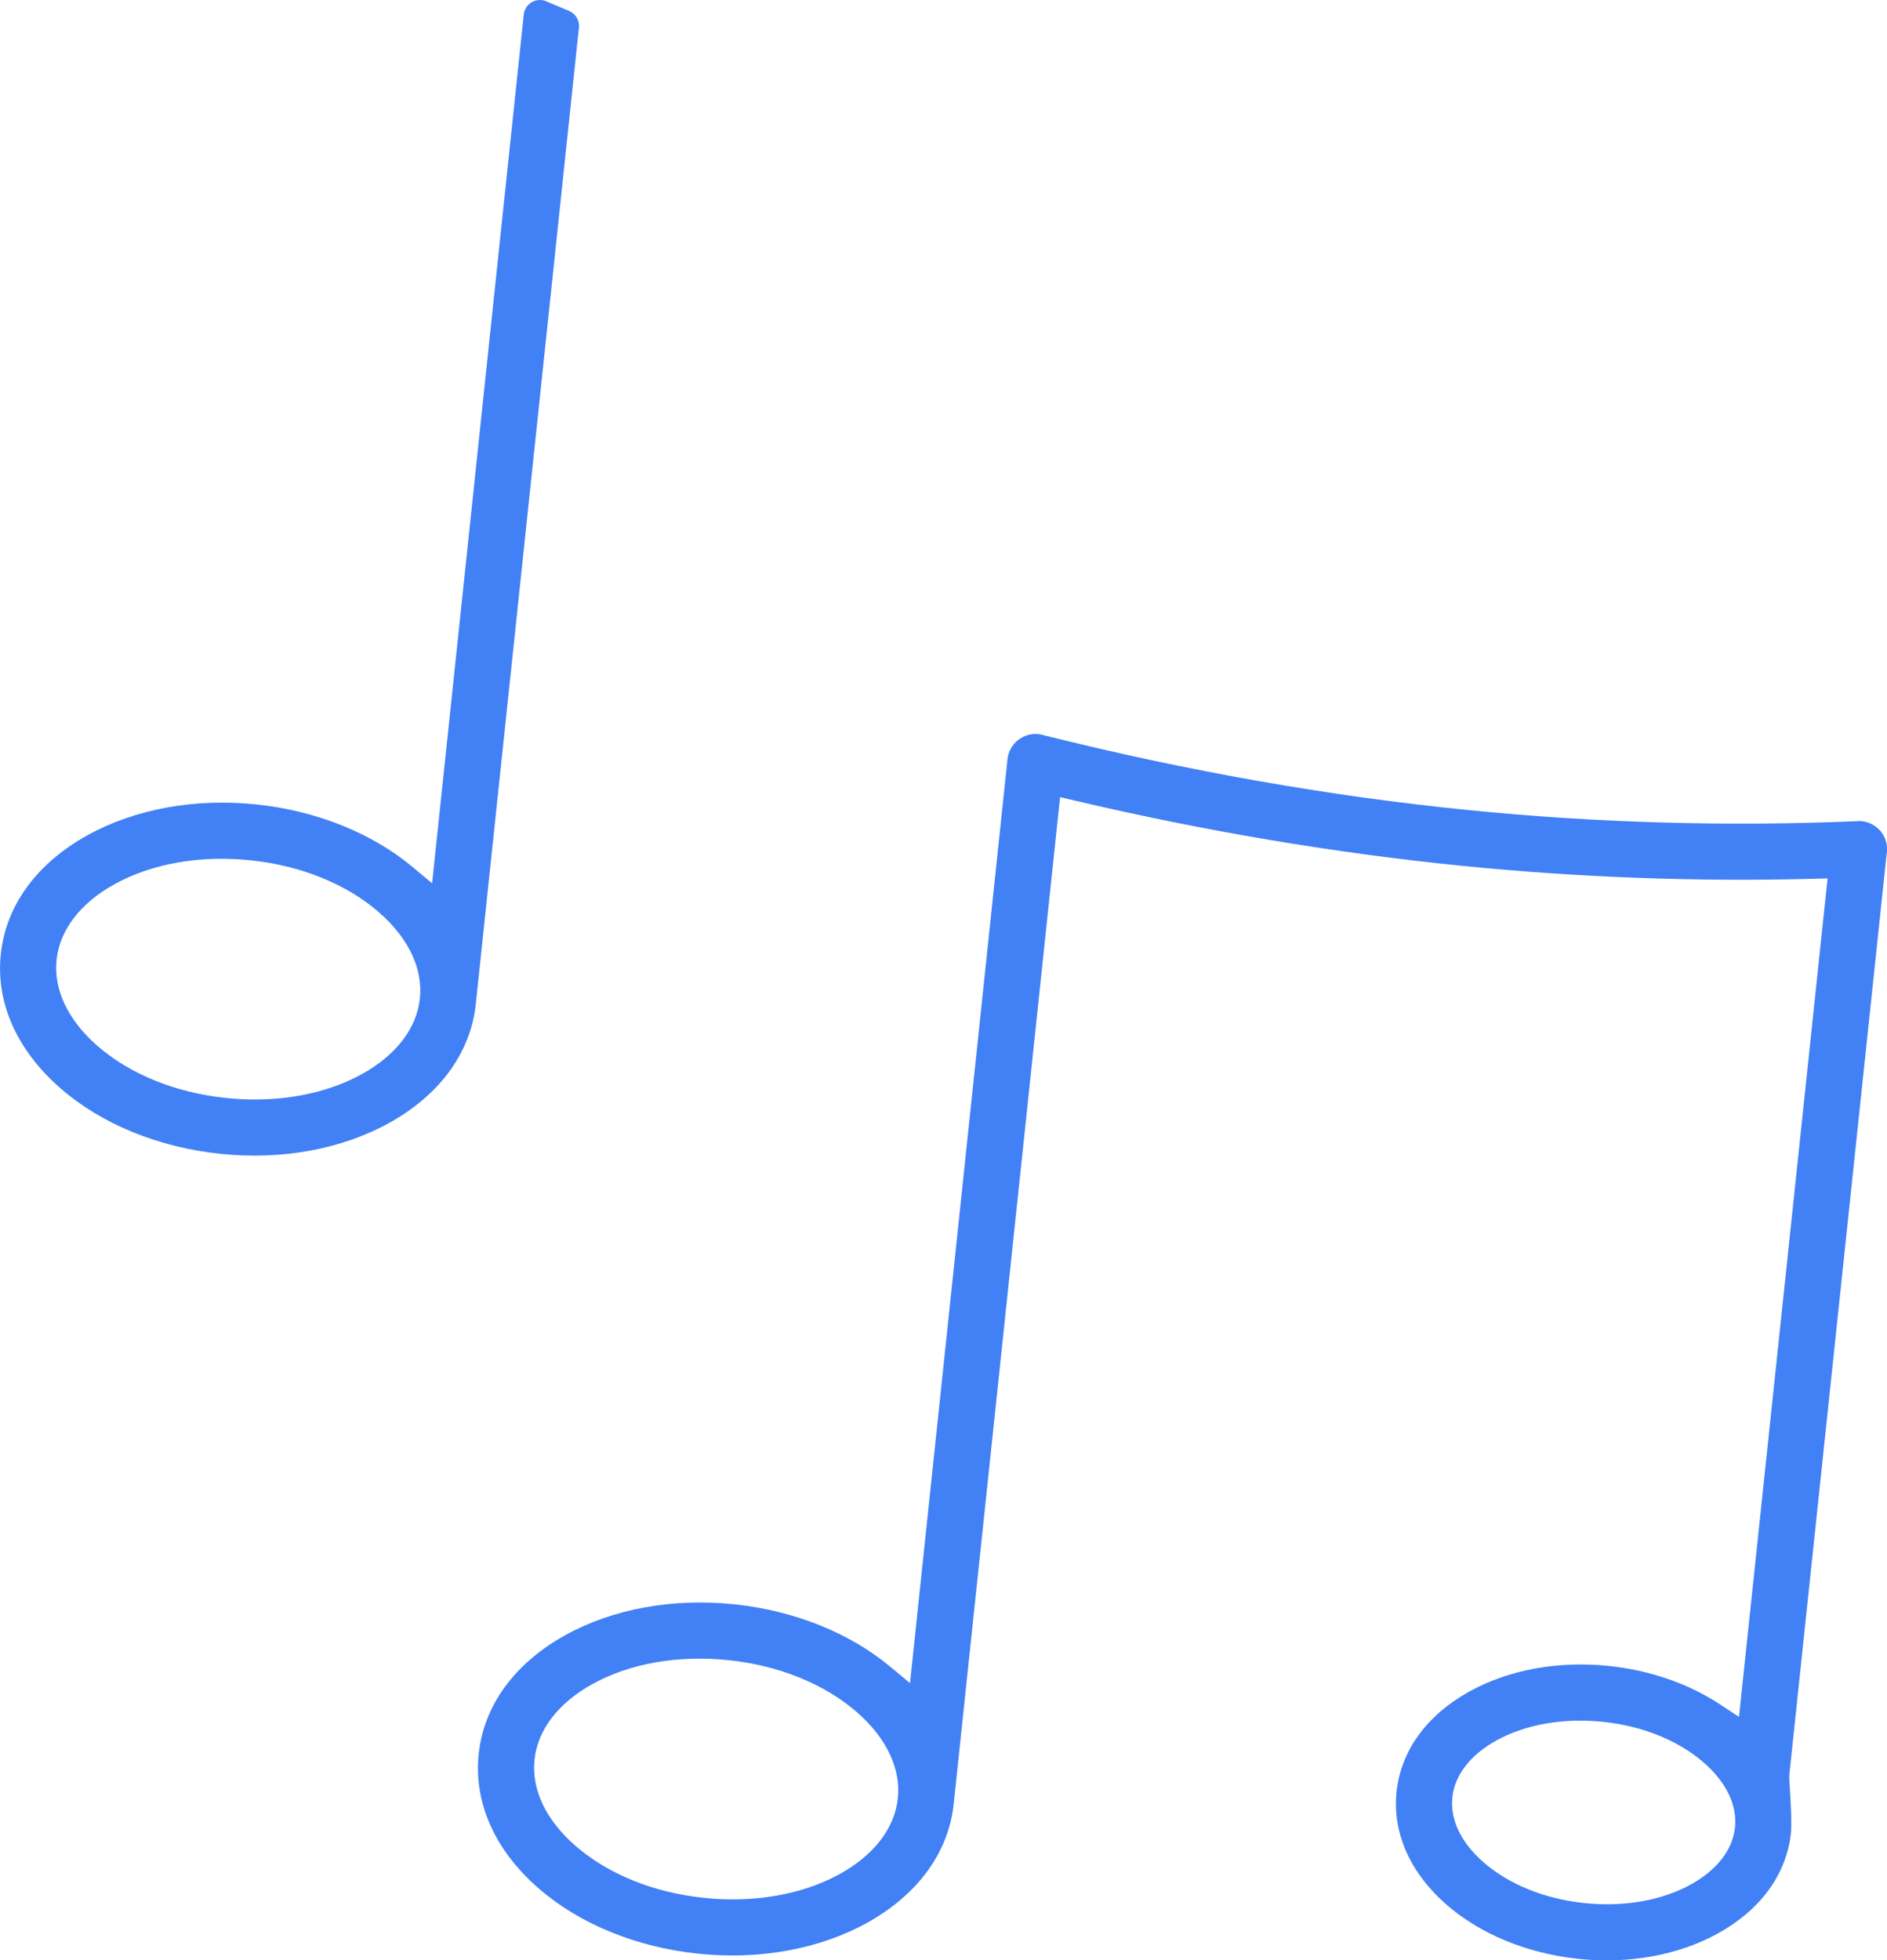 <?xml version="1.0" encoding="UTF-8"?>
<svg xmlns="http://www.w3.org/2000/svg" id="Layer_2" data-name="Layer 2" viewBox="0 0 592 614.85">
  <defs>
    <style>
      .cls-1 {
        fill: #4280f5;
      }
    </style>
  </defs>
  <g id="Layer_1-2" data-name="Layer 1">
    <g id="media-hit-agencia-de-marketing-y-experiencias-produccion-musical">
      <path class="cls-1" d="m589.14,259.83c-1.54-1.42-3.49-2.22-5.56-2.32l-.79.04c-40.67,1.74-81.81.56-122.29-3.49-43.38-4.34-88.05-12.21-132.78-23.4l-.23-.06c-.55-.17-1.11-.28-1.69-.35-4.84-.51-9.2,3.01-9.72,7.86l-30.59,289.79-6.3-5.24c-12.69-10.55-29.94-17.45-48.57-19.46l-.2-.02c-19.28-2.03-38.1,1.39-53.02,9.64-15.95,8.82-25.62,22.07-27.22,37.31-1.61,15.23,5.06,30.19,18.78,42.12,12.83,11.16,30.58,18.44,49.98,20.49,19.28,2.04,38.11-1.39,53.03-9.64,15.95-8.82,25.61-22.07,27.23-37.31l33.37-315.78,4.84,1.14c40.61,9.55,81.45,16.42,121.39,20.42,36.32,3.63,73.17,5.01,109.56,4.07l5-.13-27.79,262.97-6.01-3.95c-9.88-6.5-21.9-10.65-34.75-12.01-15.9-1.68-31.45,1.16-43.81,8-13.38,7.4-21.5,18.57-22.86,31.44-1.36,12.86,4.23,25.46,15.73,35.47,10.58,9.2,25.18,15.21,41.13,16.93l.19.02c15.89,1.68,31.45-1.16,43.8-8,13.38-7.4,21.5-18.57,22.86-31.44.33-3.16-.08-9.82-.32-13.81-.18-3.01-.23-3.91-.16-4.61l30.49-288.44.03-.16c.12-.64.16-1.31.13-1.96-.1-2.36-1.11-4.54-2.85-6.13Zm-307.47,304.2c-.99,9.35-7.44,17.77-18.17,23.71-9.46,5.23-21.15,7.98-33.61,7.98-3.03,0-6.1-.16-9.19-.49-15.72-1.66-29.98-7.45-40.15-16.29-9.28-8.08-13.85-17.68-12.86-27.04.99-9.35,7.44-17.77,18.17-23.71,11.75-6.5,26.95-9.16,42.8-7.49,15.73,1.66,29.98,7.45,40.15,16.29,9.28,8.08,13.85,17.68,12.86,27.04Zm262.64,9.15c-.74,6.99-5.64,13.32-13.8,17.84-7.38,4.09-16.53,6.23-26.31,6.23-2.39,0-4.82-.13-7.27-.39l-.21-.02c-12.26-1.33-23.36-5.85-31.27-12.73-7.07-6.15-10.55-13.39-9.81-20.38.74-6.99,5.64-13.32,13.8-17.84,9.19-5.08,21.12-7.16,33.58-5.84,12.34,1.3,23.52,5.83,31.48,12.76,7.07,6.15,10.55,13.39,9.81,20.38Z"></path>
      <path class="cls-1" d="m178.44,3.38c-2.37-.97-4.71-1.96-7.03-2.96-3.16-1.36-6.73.72-7.09,4.15l-28.76,272.46-6.3-5.24c-12.69-10.55-29.94-17.45-48.57-19.46l-.2-.02c-19.28-2.03-38.1,1.39-53.02,9.64-15.95,8.82-25.62,22.07-27.22,37.31-1.61,15.23,5.06,30.19,18.78,42.12,12.83,11.16,30.58,18.44,49.98,20.49,19.28,2.04,38.11-1.39,53.03-9.64,15.95-8.82,25.61-22.07,27.23-37.31L181.62,8.65c.24-2.27-1.06-4.41-3.18-5.27Zm-46.71,309.78c-.99,9.35-7.44,17.77-18.17,23.71-9.46,5.23-21.15,7.98-33.61,7.98-3.03,0-6.1-.16-9.19-.49-15.72-1.66-29.98-7.45-40.15-16.29-9.28-8.08-13.85-17.68-12.86-27.04.99-9.35,7.44-17.77,18.17-23.71,11.75-6.5,26.95-9.16,42.8-7.49,15.73,1.66,29.98,7.45,40.15,16.29,9.28,8.08,13.85,17.68,12.86,27.04Z"></path>
    </g>
  </g>
</svg>
